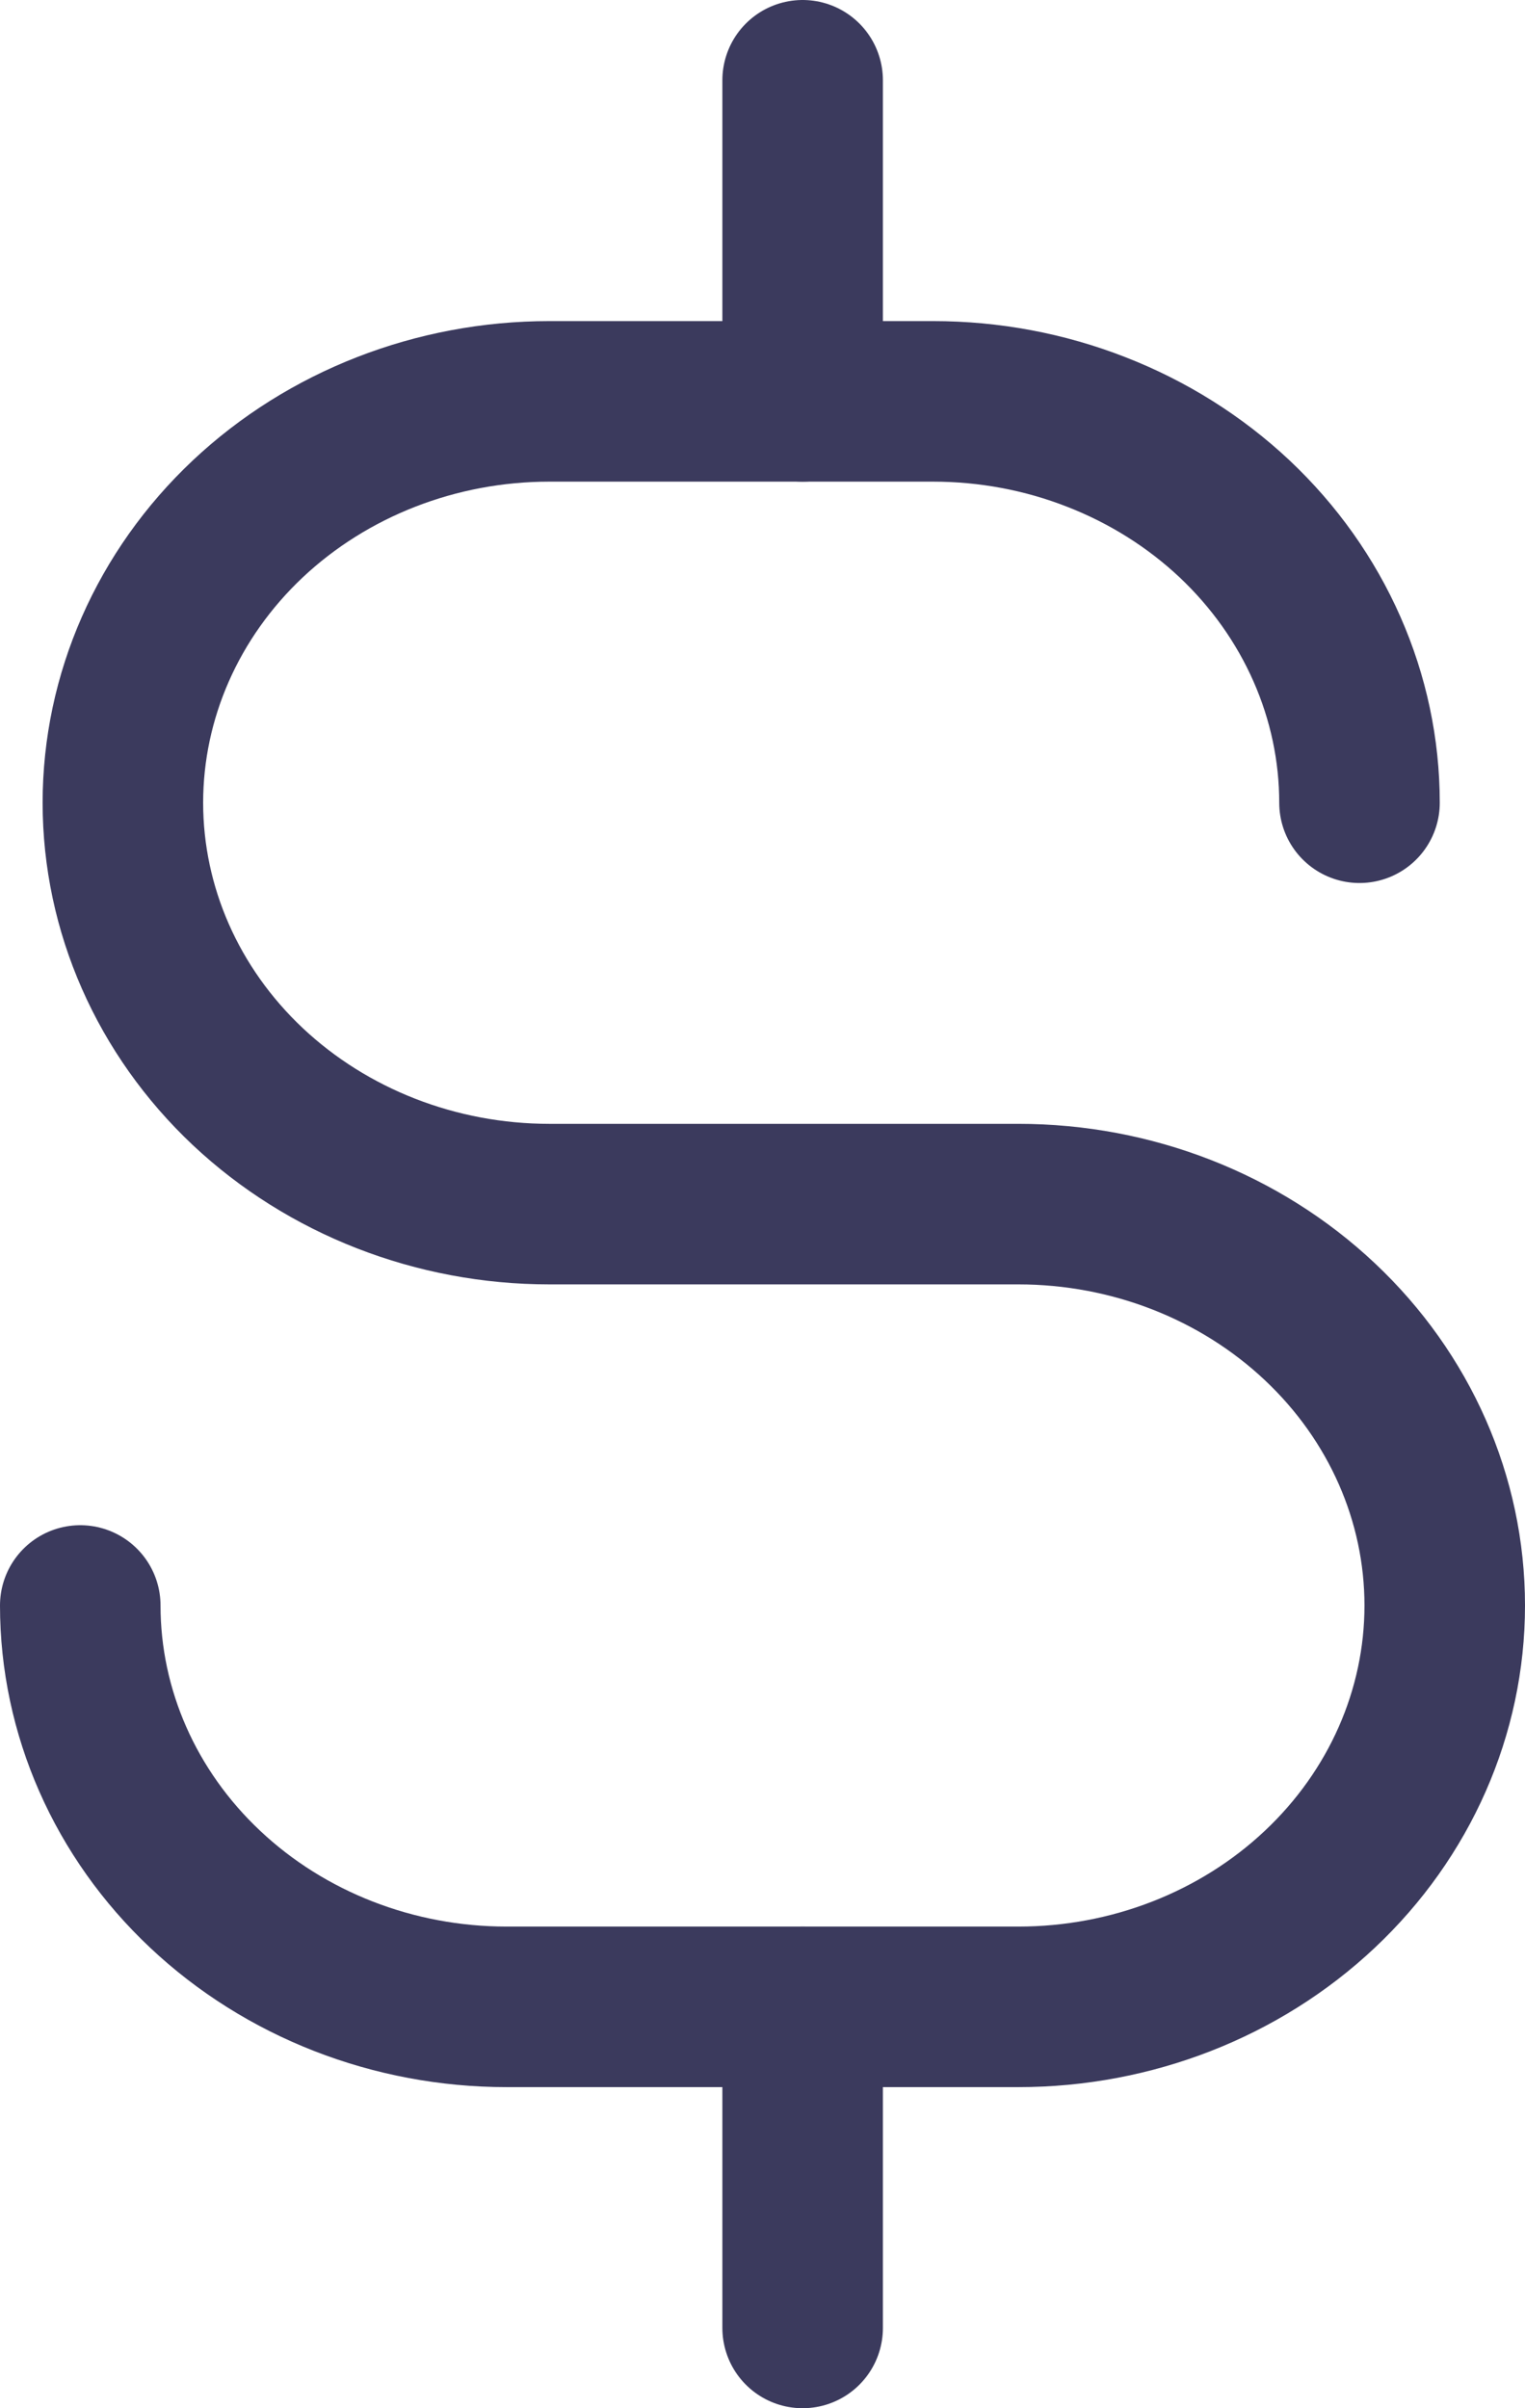<svg width="19" height="30" viewBox="0 0 19 30" fill="none" xmlns="http://www.w3.org/2000/svg">
<path d="M10 1V5" stroke="#3B3A5D" stroke-width="2" stroke-linecap="round" stroke-linejoin="round"/>
<path d="M10 25V29" stroke="#3B3A5D" stroke-width="2" stroke-linecap="round" stroke-linejoin="round"/>
<path d="M16.938 10C16.938 9.343 16.8 8.693 16.533 8.087C16.266 7.48 15.875 6.929 15.382 6.464C14.888 6 14.303 5.632 13.658 5.381C13.014 5.129 12.323 5 11.625 5H6.844C5.435 5 4.084 5.527 3.087 6.464C2.091 7.402 1.531 8.674 1.531 10C1.531 11.326 2.091 12.598 3.087 13.536C4.084 14.473 5.435 15 6.844 15H12.688C14.097 15 15.448 15.527 16.444 16.465C17.44 17.402 18 18.674 18 20C18 21.326 17.44 22.598 16.444 23.535C15.448 24.473 14.097 25 12.688 25H6.312C4.904 25 3.552 24.473 2.556 23.535C1.56 22.598 1 21.326 1 20" stroke="#3B3A5D" stroke-width="2" stroke-linecap="round" stroke-linejoin="round"/>
</svg>
